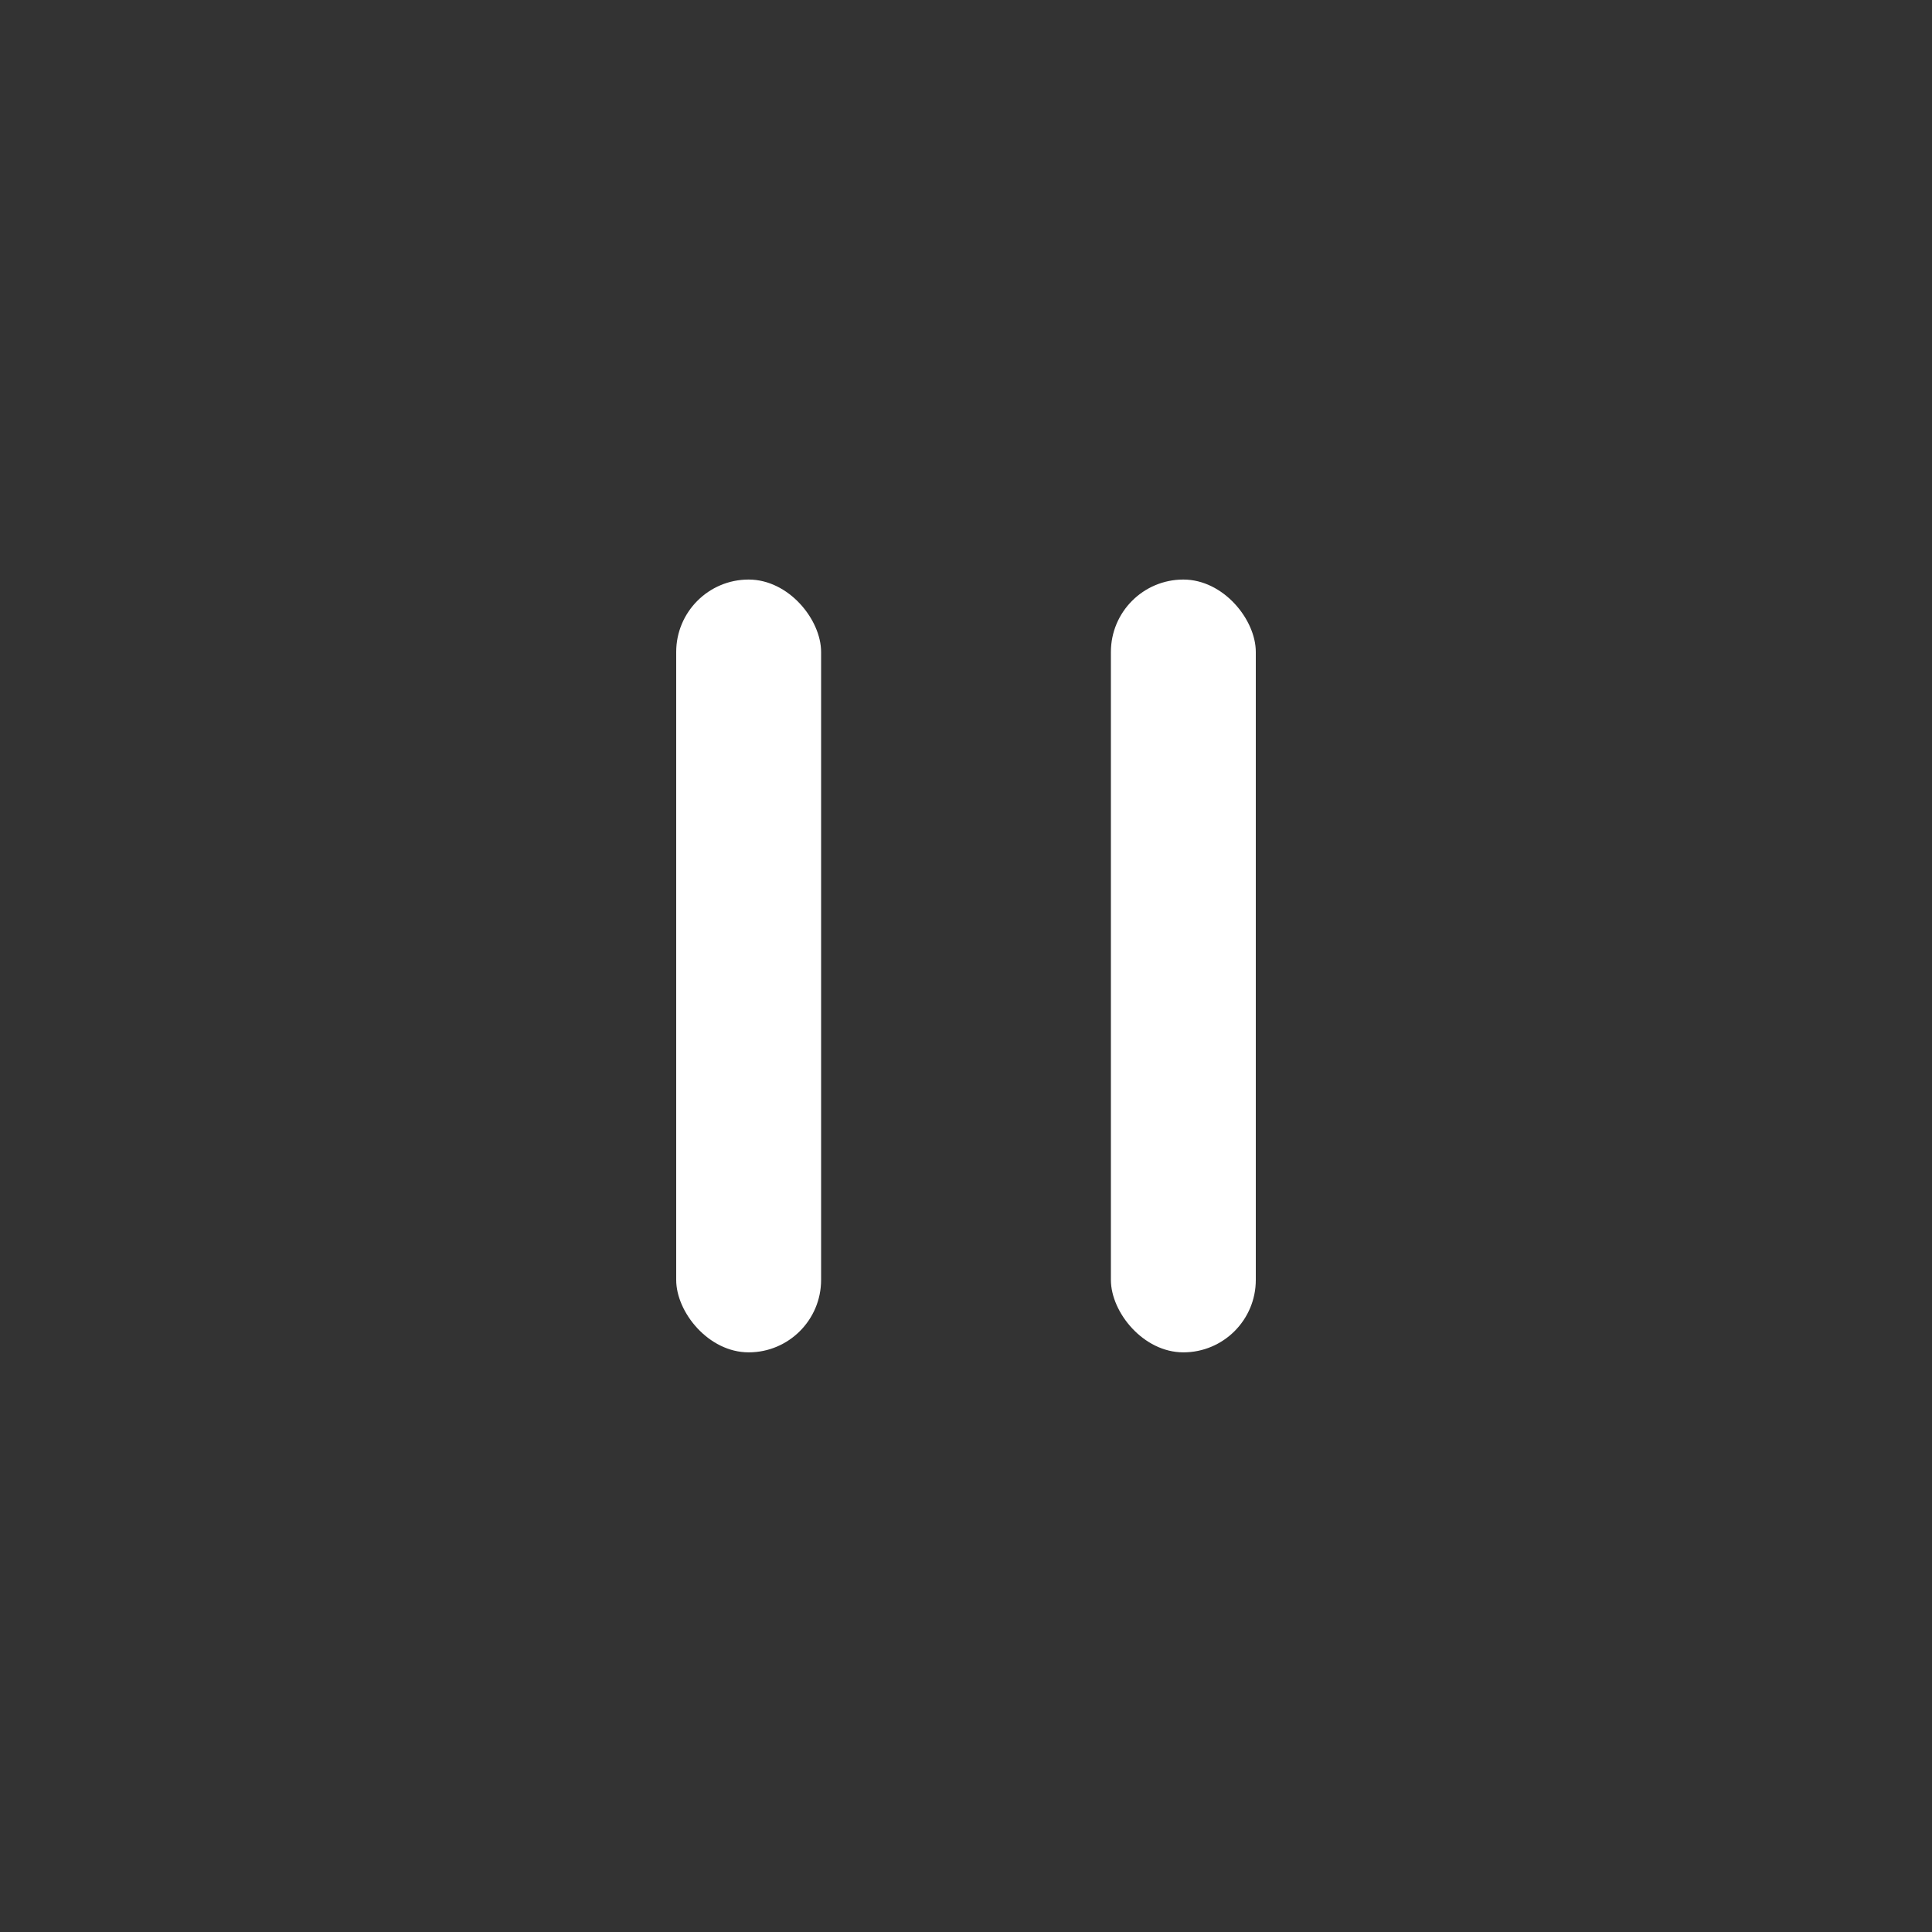 <svg xmlns="http://www.w3.org/2000/svg" width="40" height="40" viewBox="0 0 40 40"><rect x="0" y="0" width="40" height="40" fill="#333333" stroke="none"/><g transform="translate(0 0.201)"><circle cx="20" cy="20" r="20" transform="translate(0 39.799) rotate(-90)" fill="#252527" opacity="0"/><rect width="3" height="16" rx="1.5" transform="translate(14 11.798)" fill="#fff"/><rect width="3" height="16" rx="1.5" transform="translate(23 11.798)" fill="#fff"/></g></svg>